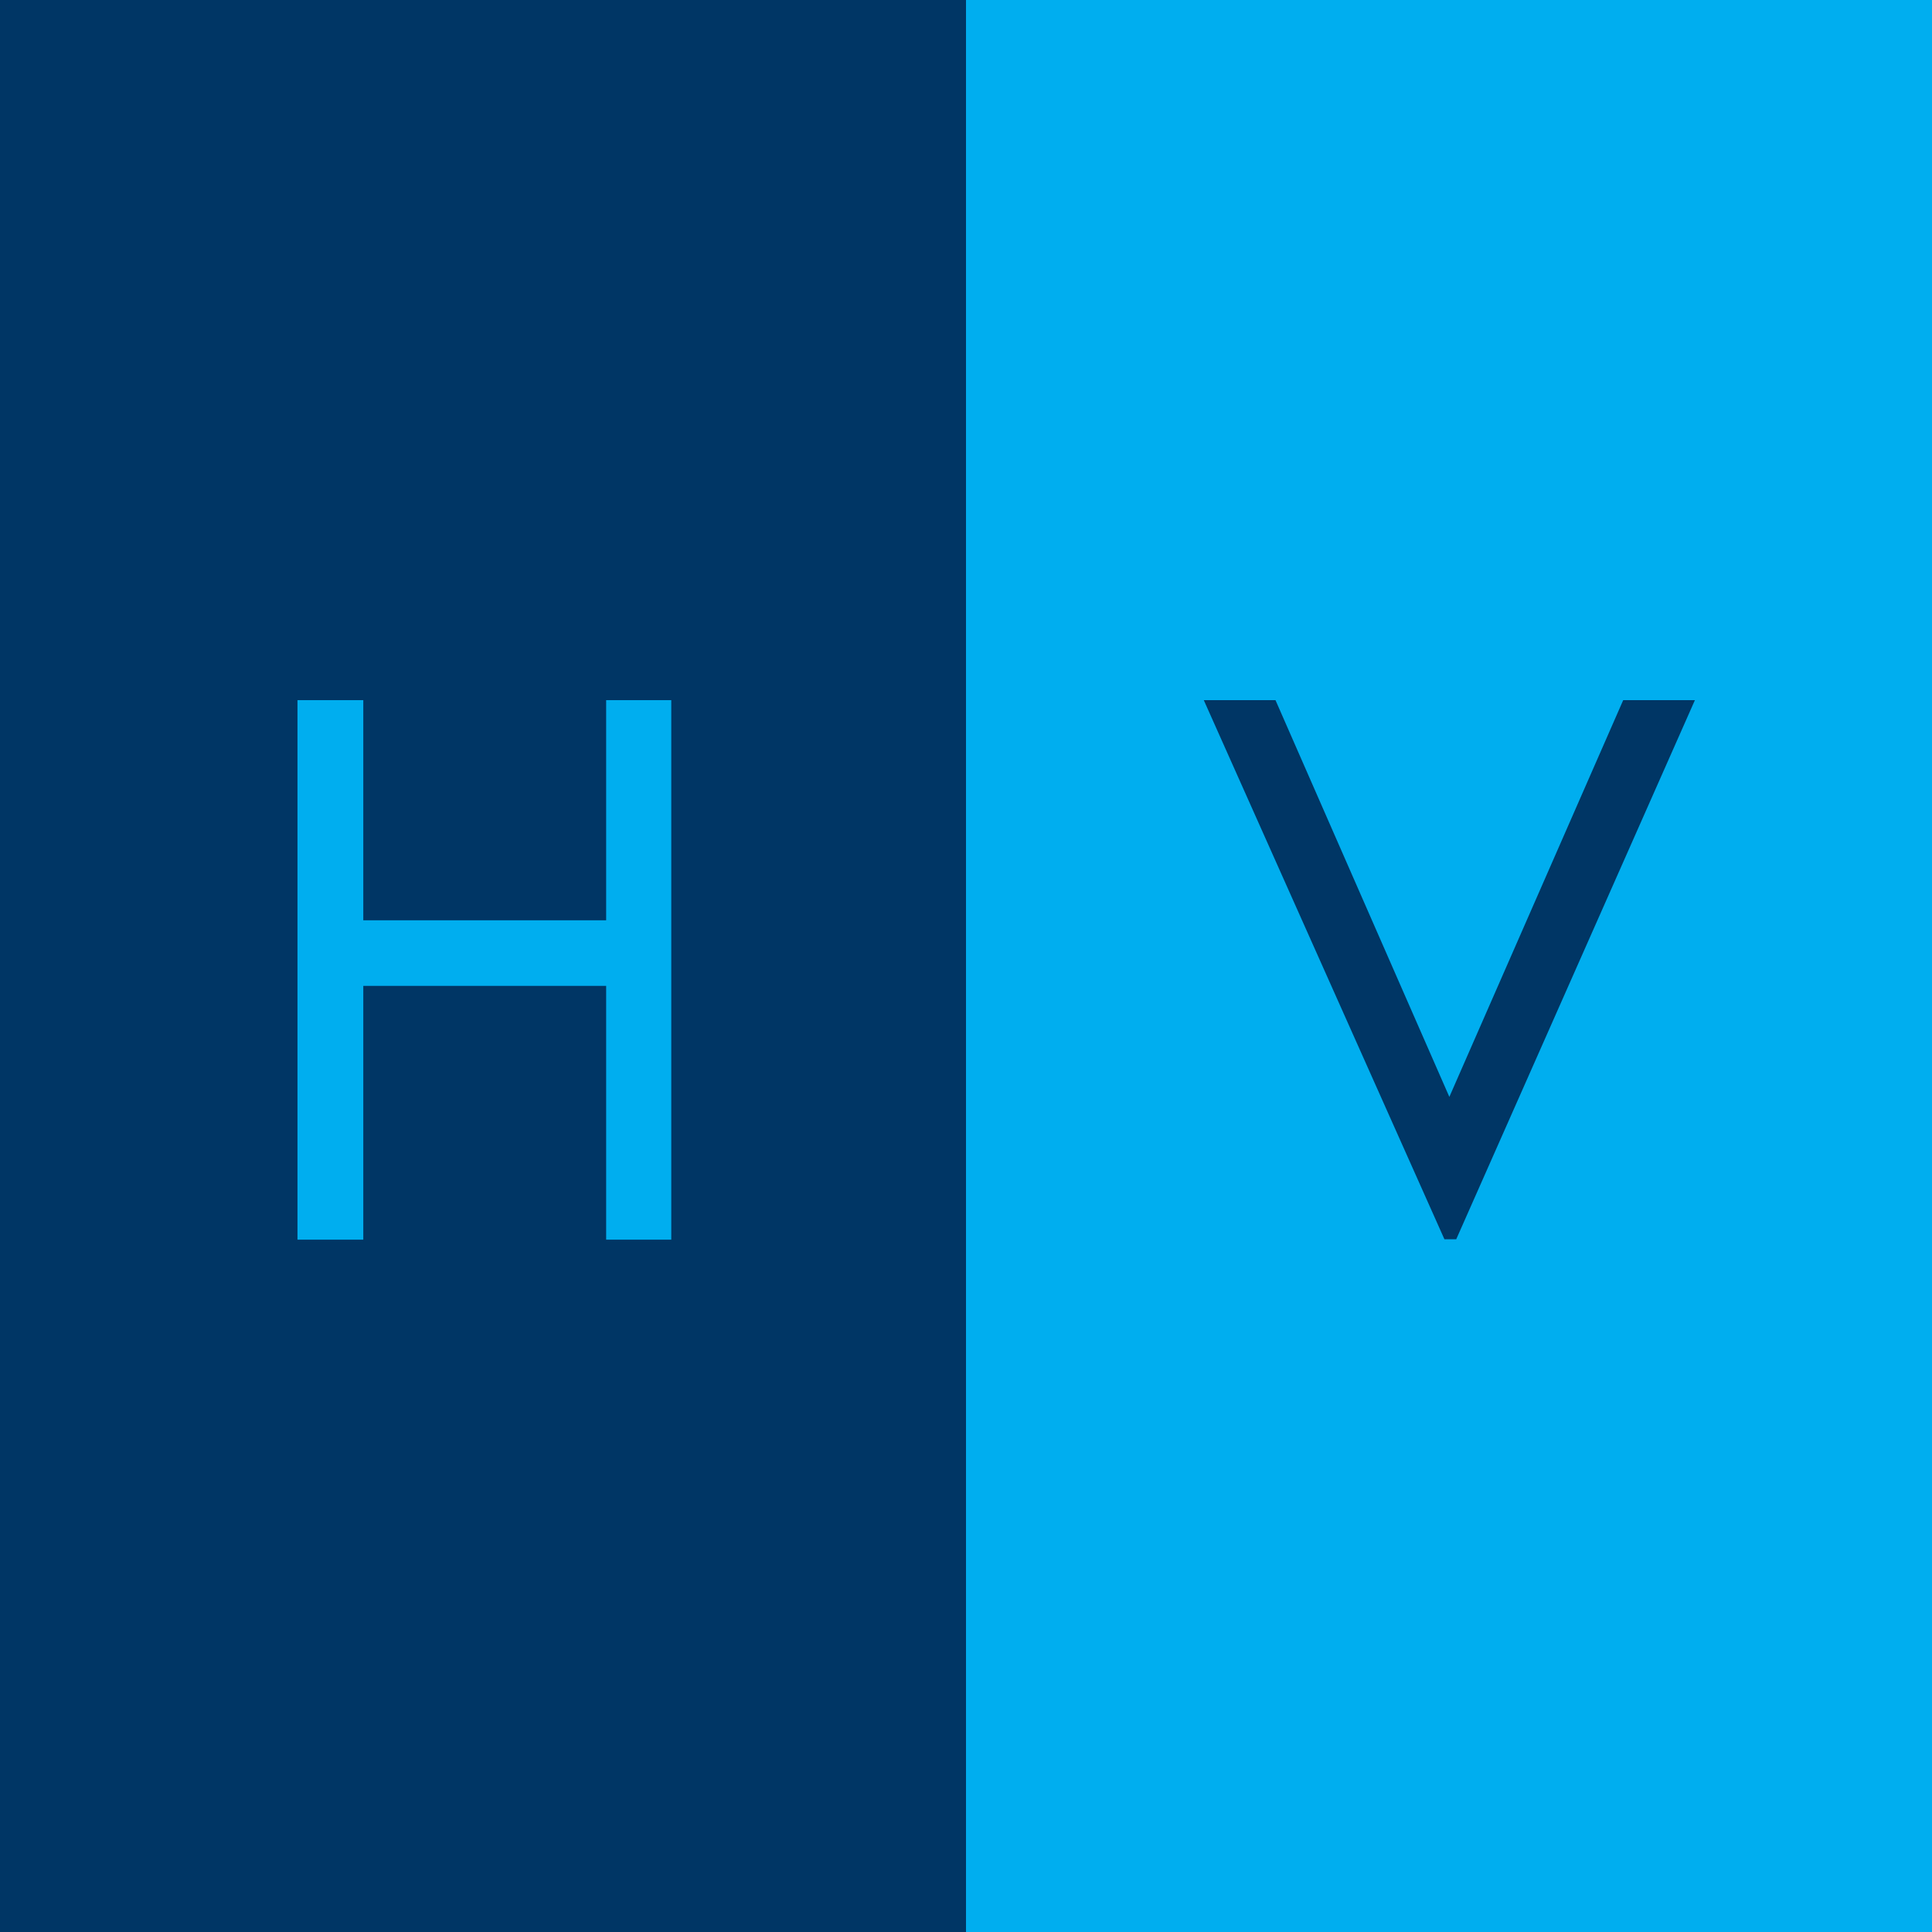 <svg xmlns="http://www.w3.org/2000/svg" version="1.1" xmlns:xlink="http://www.w3.org/1999/xlink" width="260" height="260"><rect width="100%" height="100%" fill="#808080" stroke="none"/><svg width="260" height="260" viewBox="0 0 260 260" fill="none" xmlns="http://www.w3.org/2000/svg">
<g clip-path="url(#clip0_107_35)">
<rect width="260" height="260" fill="white"></rect>
<rect x="130" y="-5.2" width="130" height="270.4" fill="#00AEEF"></rect>
<rect width="130" height="260" fill="#003665"></rect>
<path d="M48.407 94.707V124.333H82.057V94.707H89.853V166.345H82.057V132.191H48.407V166.345H40.517V94.707H48.407Z" fill="#00AEEF" stroke="#00AEEF" stroke-width="0.967"></path>
<path d="M171.65 94.223H162L194.386 166.777H195.972L228.093 94.223H218.444L195.047 147.614L171.65 94.223Z" fill="#003665"></path>
</g>
<defs>
<clipPath id="SvgjsClipPath1002">
<rect width="260" height="260" fill="white"></rect>
</clipPath>
</defs>
</svg><style>@media (prefers-color-scheme: light) { :root { filter: none; } }
@media (prefers-color-scheme: dark) { :root { filter: none; } }
</style></svg>